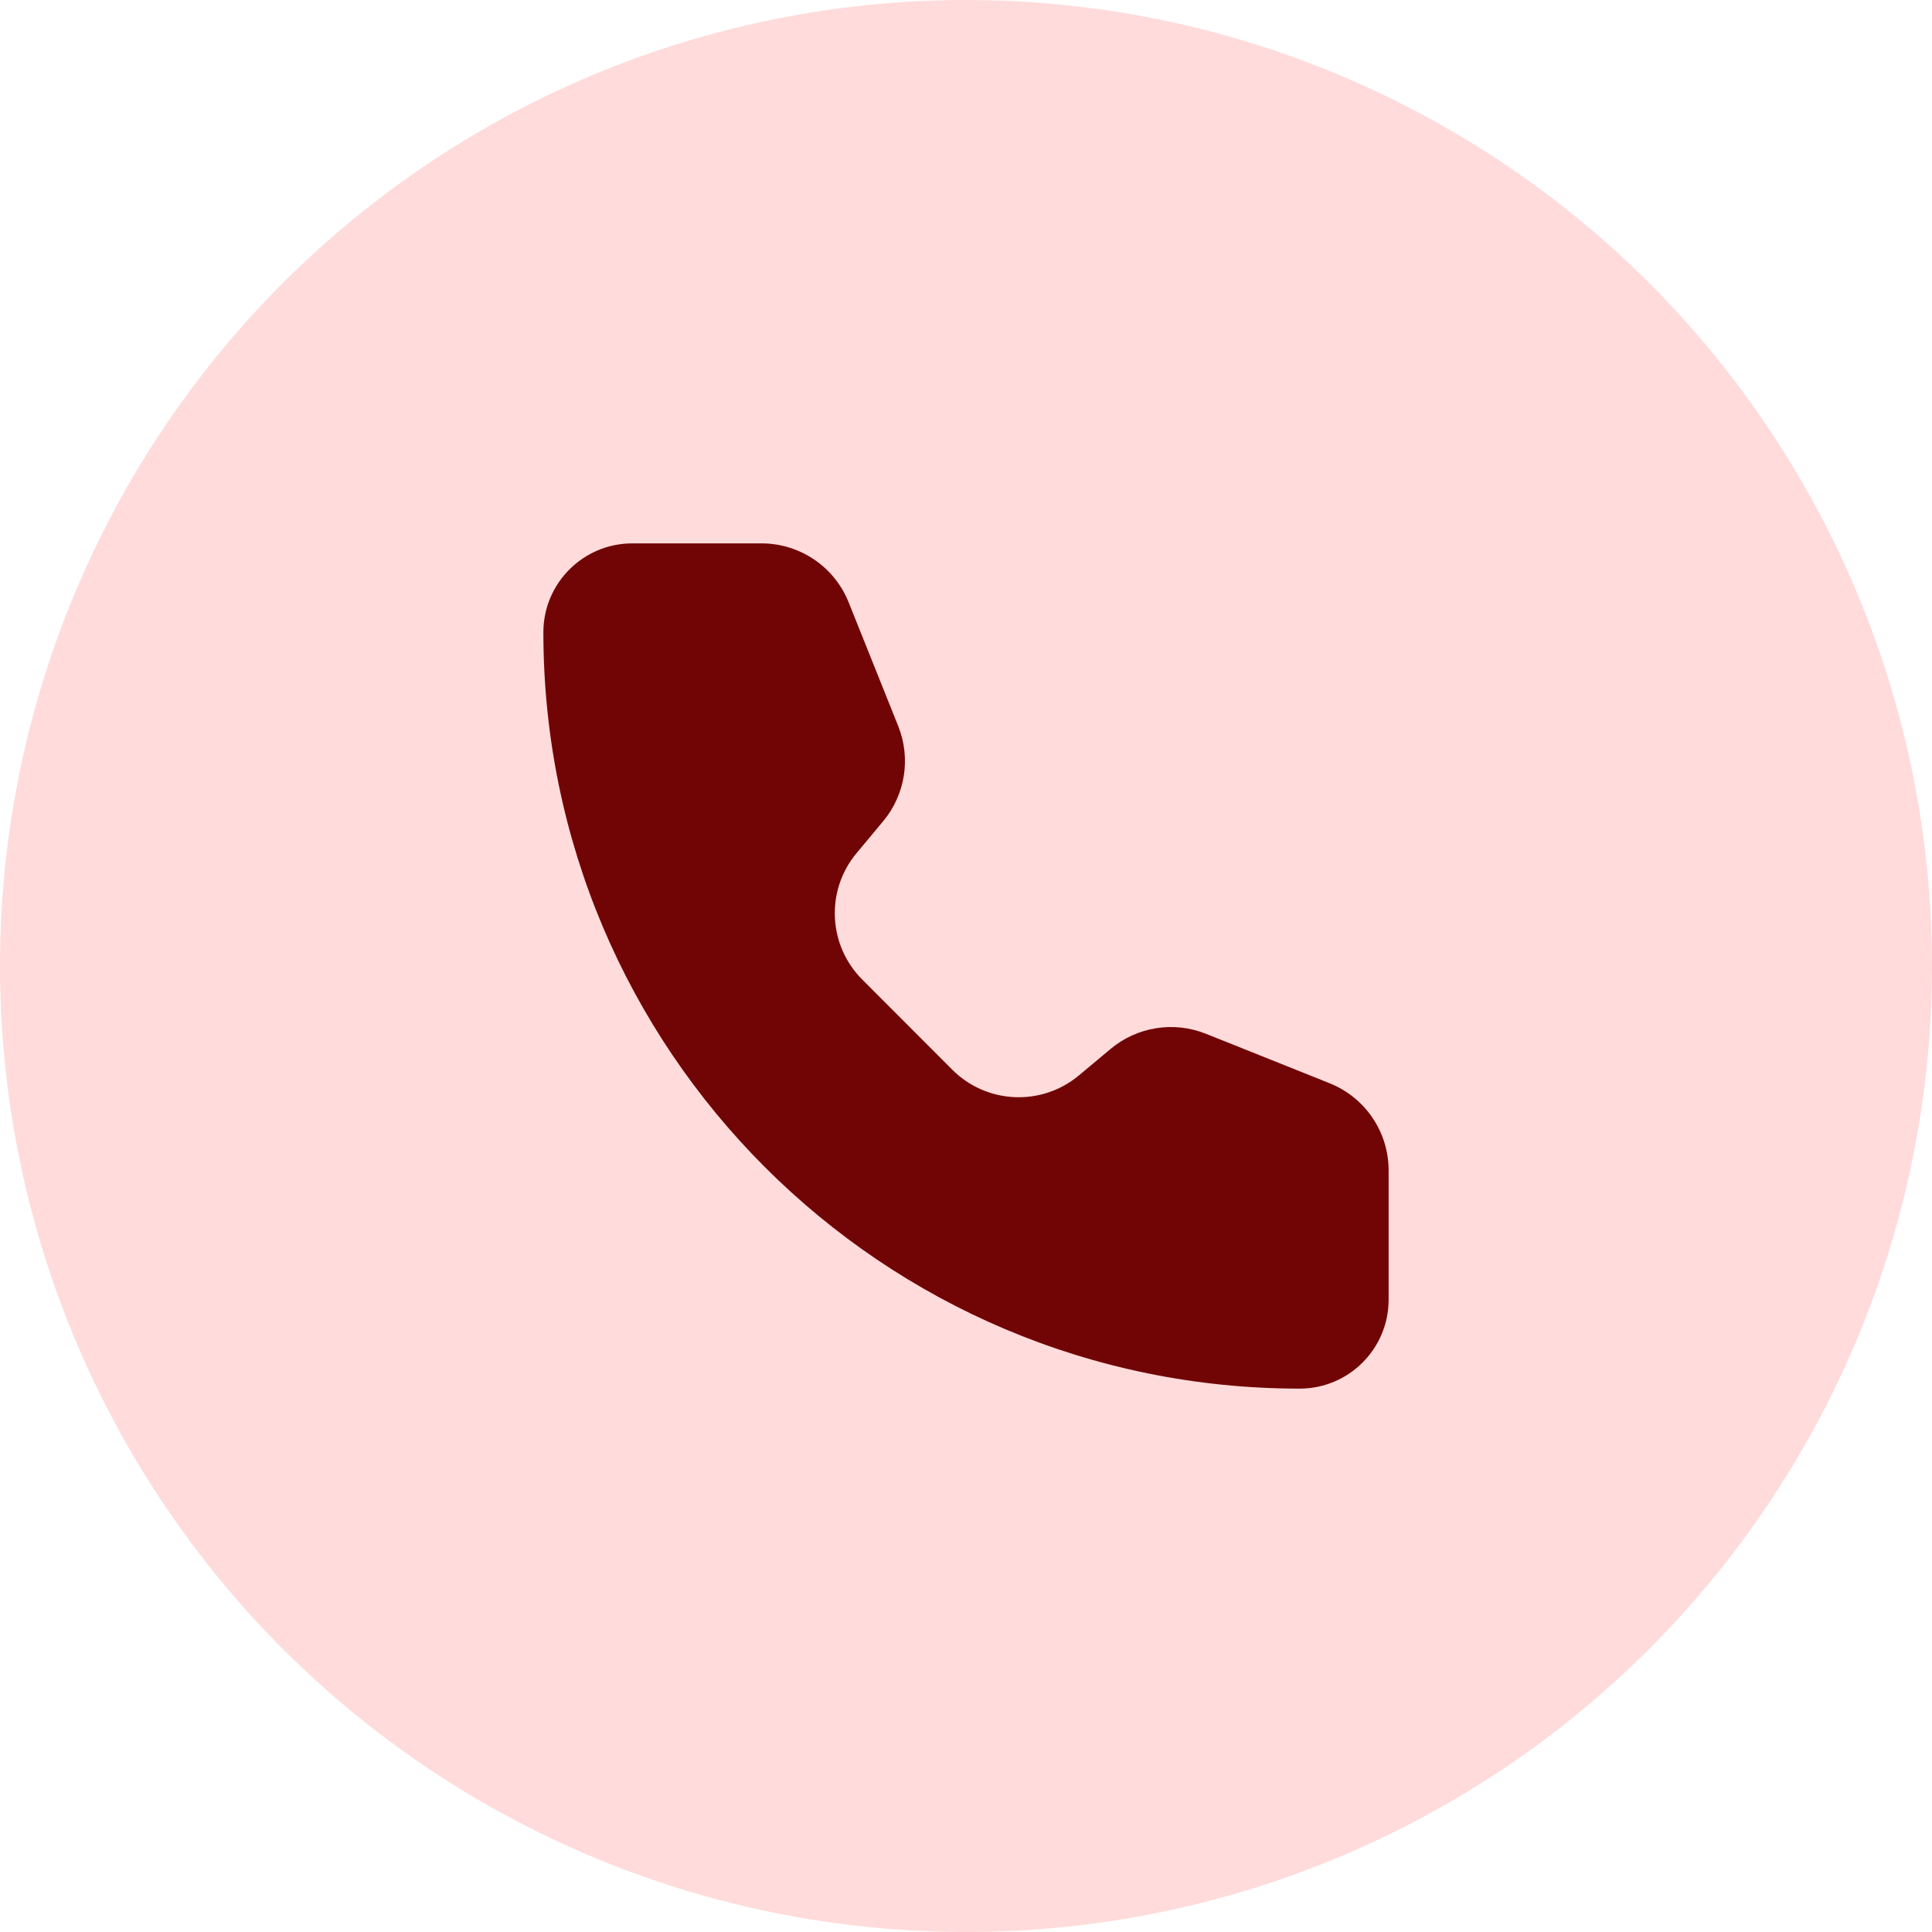 <svg width="32" height="32" viewBox="0 0 32 32" fill="none" xmlns="http://www.w3.org/2000/svg">
<circle cx="16" cy="16" r="16" fill="#FFDBDB"/>
<path d="M14.057 9.978C13.821 9.387 13.249 9 12.613 9H10.474C9.66 9 9 9.66 9 10.473C9 17.392 14.608 23 21.526 23C22.34 23 23 22.34 23 21.526L23 19.386C23 18.75 22.613 18.178 22.022 17.942L19.972 17.122C19.441 16.91 18.837 17.006 18.398 17.371L17.869 17.813C17.251 18.328 16.342 18.287 15.773 17.718L14.283 16.226C13.714 15.658 13.672 14.749 14.187 14.131L14.628 13.602C14.994 13.163 15.09 12.559 14.878 12.028L14.057 9.978Z" fill="#710505"/>
</svg>
